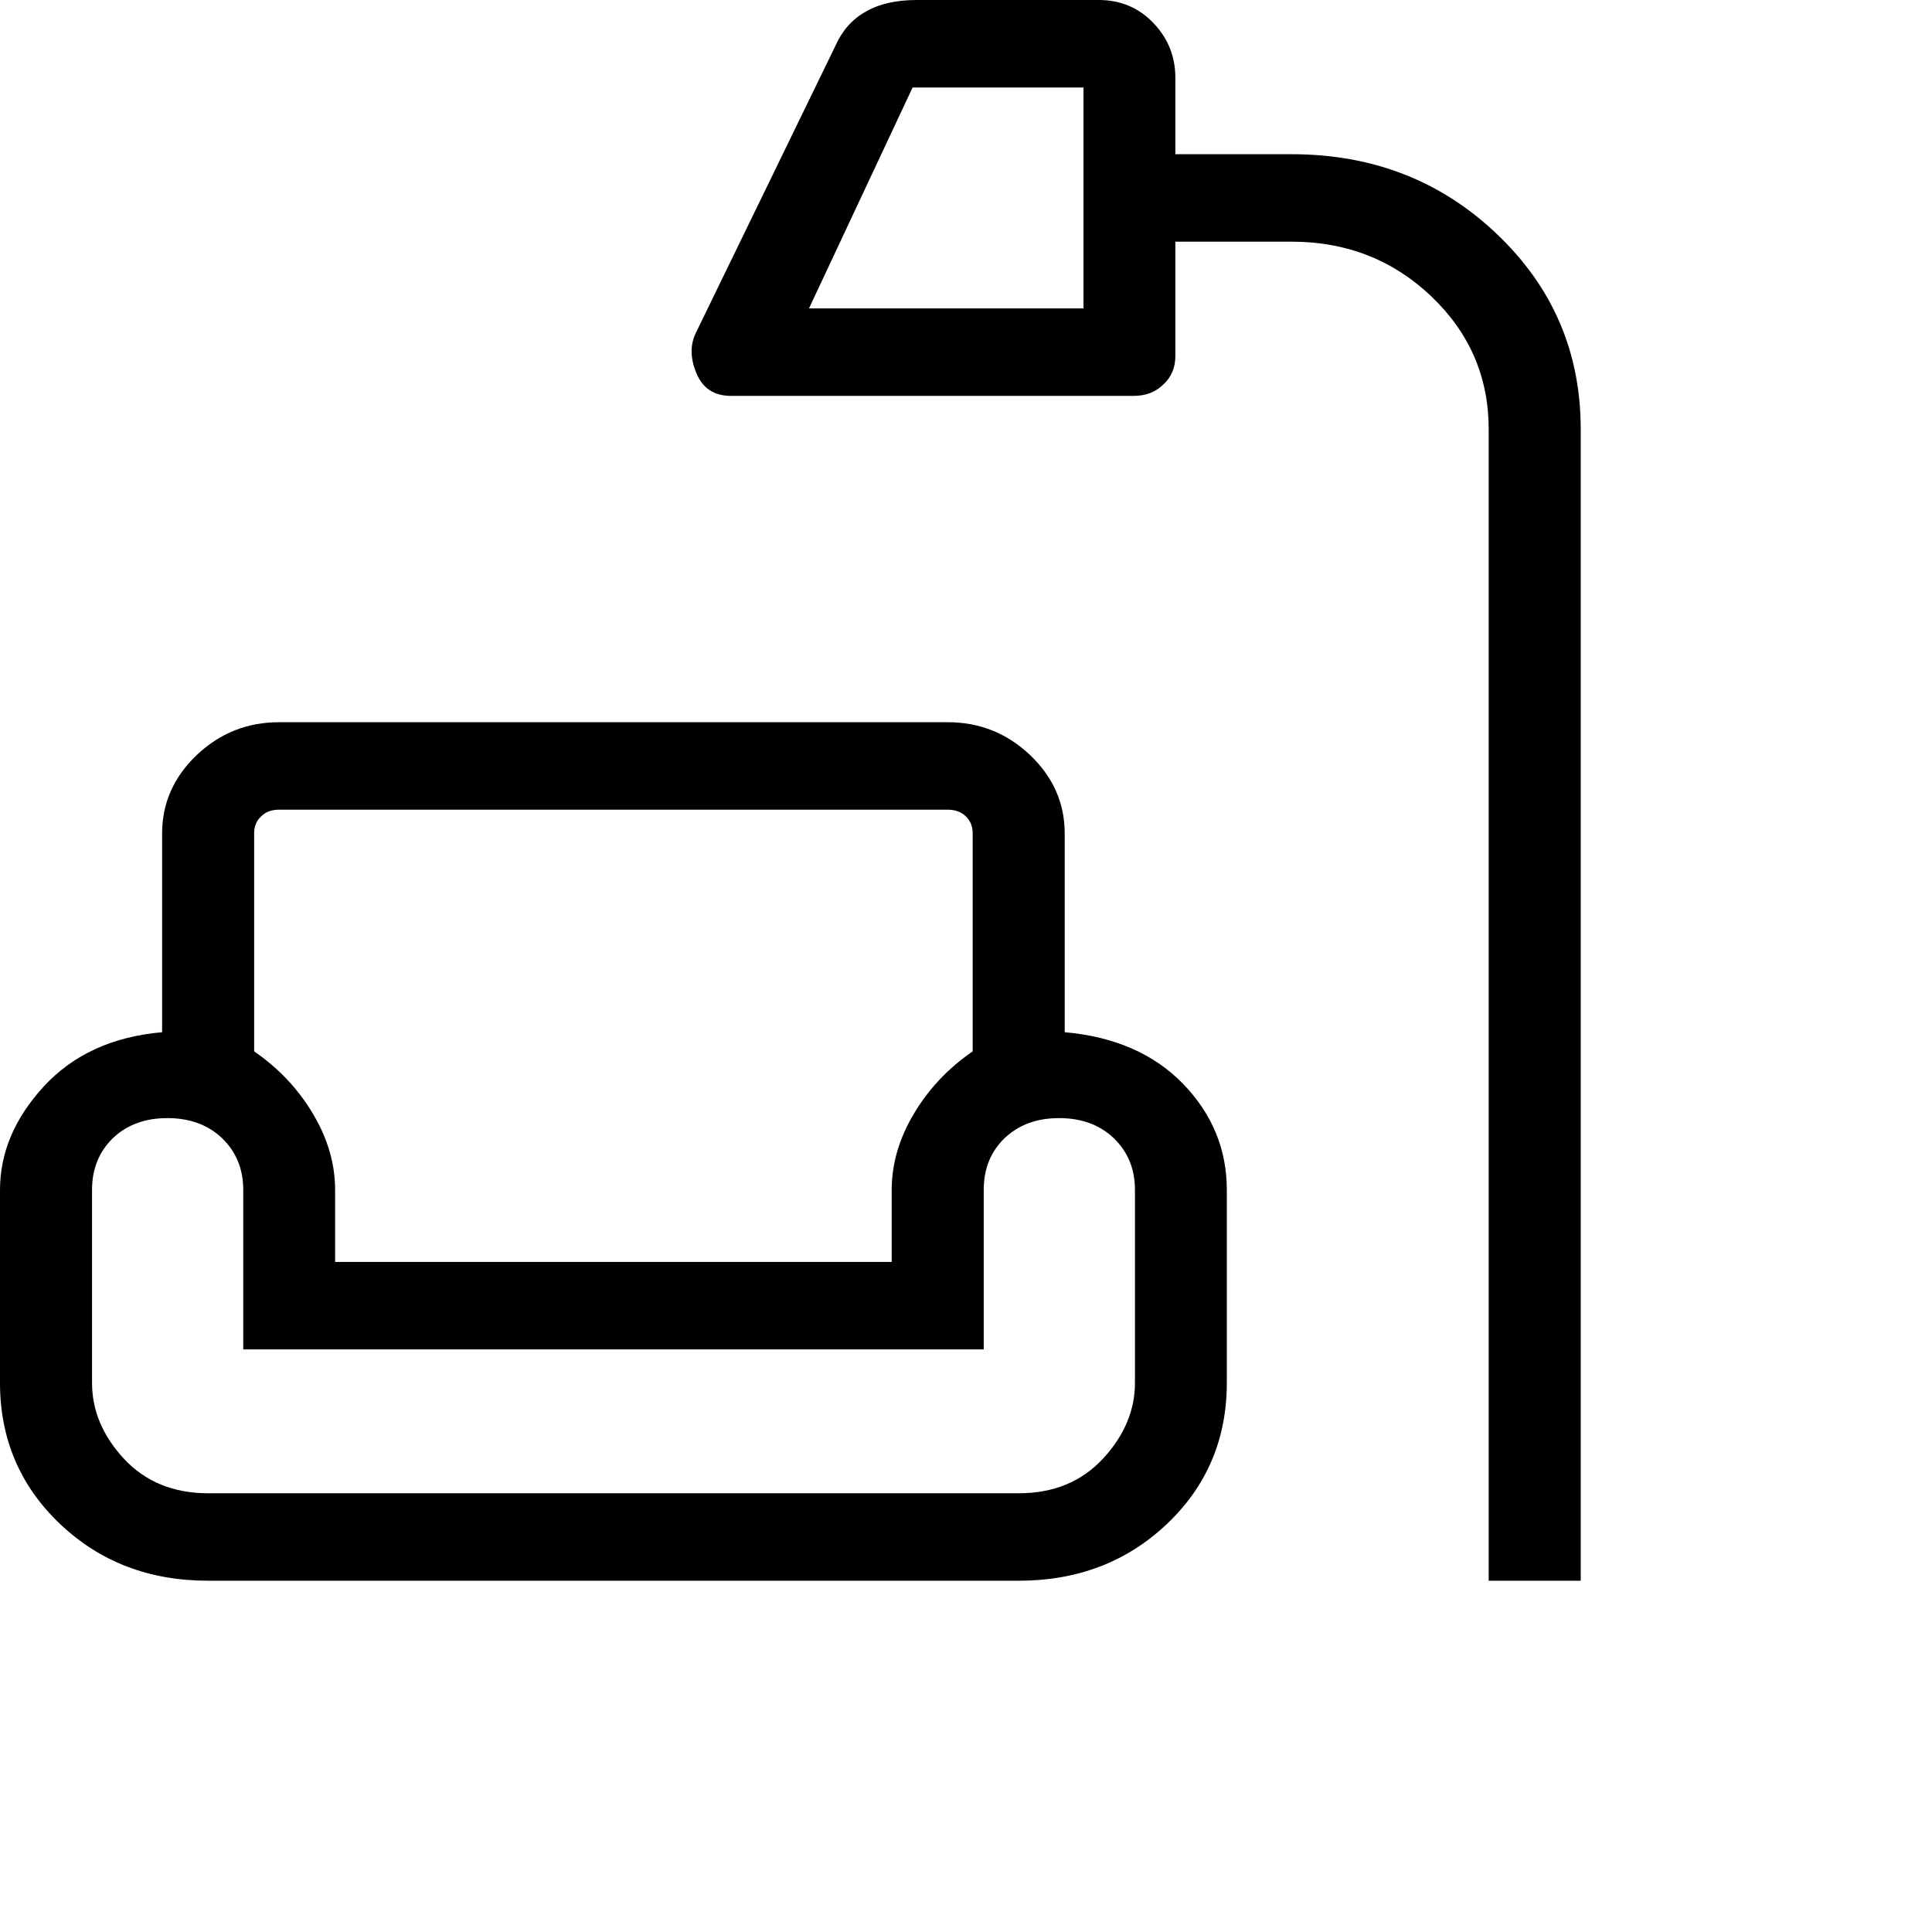 <svg width="20" height="20" viewBox="0 0 11 11" fill="none" xmlns="http://www.w3.org/2000/svg">
<path d="M8.476 9V2.444C8.476 2.147 8.367 1.895 8.149 1.687C7.931 1.48 7.666 1.376 7.354 1.376H6.692V2.027C6.692 2.092 6.67 2.146 6.624 2.189C6.579 2.233 6.522 2.254 6.454 2.254H4.162C4.067 2.254 4.002 2.212 3.966 2.127C3.93 2.042 3.928 1.965 3.962 1.895L4.755 0.264C4.793 0.177 4.85 0.111 4.928 0.067C5.005 0.022 5.103 0 5.22 0H6.255C6.38 0 6.484 0.044 6.567 0.131C6.651 0.219 6.692 0.323 6.692 0.443V0.878H7.354C7.814 0.878 8.204 1.029 8.522 1.332C8.841 1.635 9 2.006 9 2.444V9H8.476ZM4.606 1.756H6.169V0.498H5.196L4.606 1.756ZM1.185 9C0.849 9 0.568 8.892 0.341 8.676C0.114 8.46 0 8.192 0 7.873V6.775C0 6.563 0.083 6.367 0.249 6.186C0.416 6.005 0.64 5.902 0.923 5.877V4.745C0.923 4.573 0.989 4.424 1.12 4.299C1.252 4.174 1.408 4.112 1.589 4.112H5.396C5.577 4.112 5.733 4.174 5.865 4.299C5.996 4.424 6.062 4.573 6.062 4.745V5.877C6.345 5.902 6.57 6 6.736 6.171C6.902 6.343 6.985 6.544 6.985 6.775V7.873C6.985 8.192 6.872 8.46 6.645 8.676C6.417 8.892 6.136 9 5.8 9H1.185ZM1.447 4.745V5.986C1.585 6.081 1.697 6.199 1.781 6.34C1.866 6.482 1.908 6.627 1.908 6.775V7.185H5.077V6.775C5.077 6.627 5.119 6.482 5.204 6.34C5.288 6.199 5.4 6.081 5.538 5.986V4.745C5.538 4.705 5.525 4.673 5.499 4.648C5.472 4.622 5.438 4.61 5.396 4.61H1.589C1.547 4.61 1.513 4.622 1.487 4.648C1.46 4.673 1.447 4.705 1.447 4.745ZM1.185 8.502H5.8C5.999 8.502 6.158 8.436 6.28 8.305C6.401 8.174 6.462 8.03 6.462 7.873V6.775C6.462 6.655 6.421 6.557 6.341 6.48C6.261 6.404 6.157 6.366 6.03 6.366C5.903 6.366 5.8 6.404 5.72 6.48C5.64 6.557 5.601 6.655 5.601 6.775V7.683H1.385V6.775C1.385 6.655 1.344 6.557 1.264 6.48C1.184 6.404 1.08 6.366 0.953 6.366C0.826 6.366 0.723 6.404 0.643 6.48C0.564 6.557 0.524 6.655 0.524 6.775V7.873C0.524 8.03 0.584 8.174 0.705 8.305C0.827 8.436 0.987 8.502 1.185 8.502Z" fill="black"/>
</svg>
